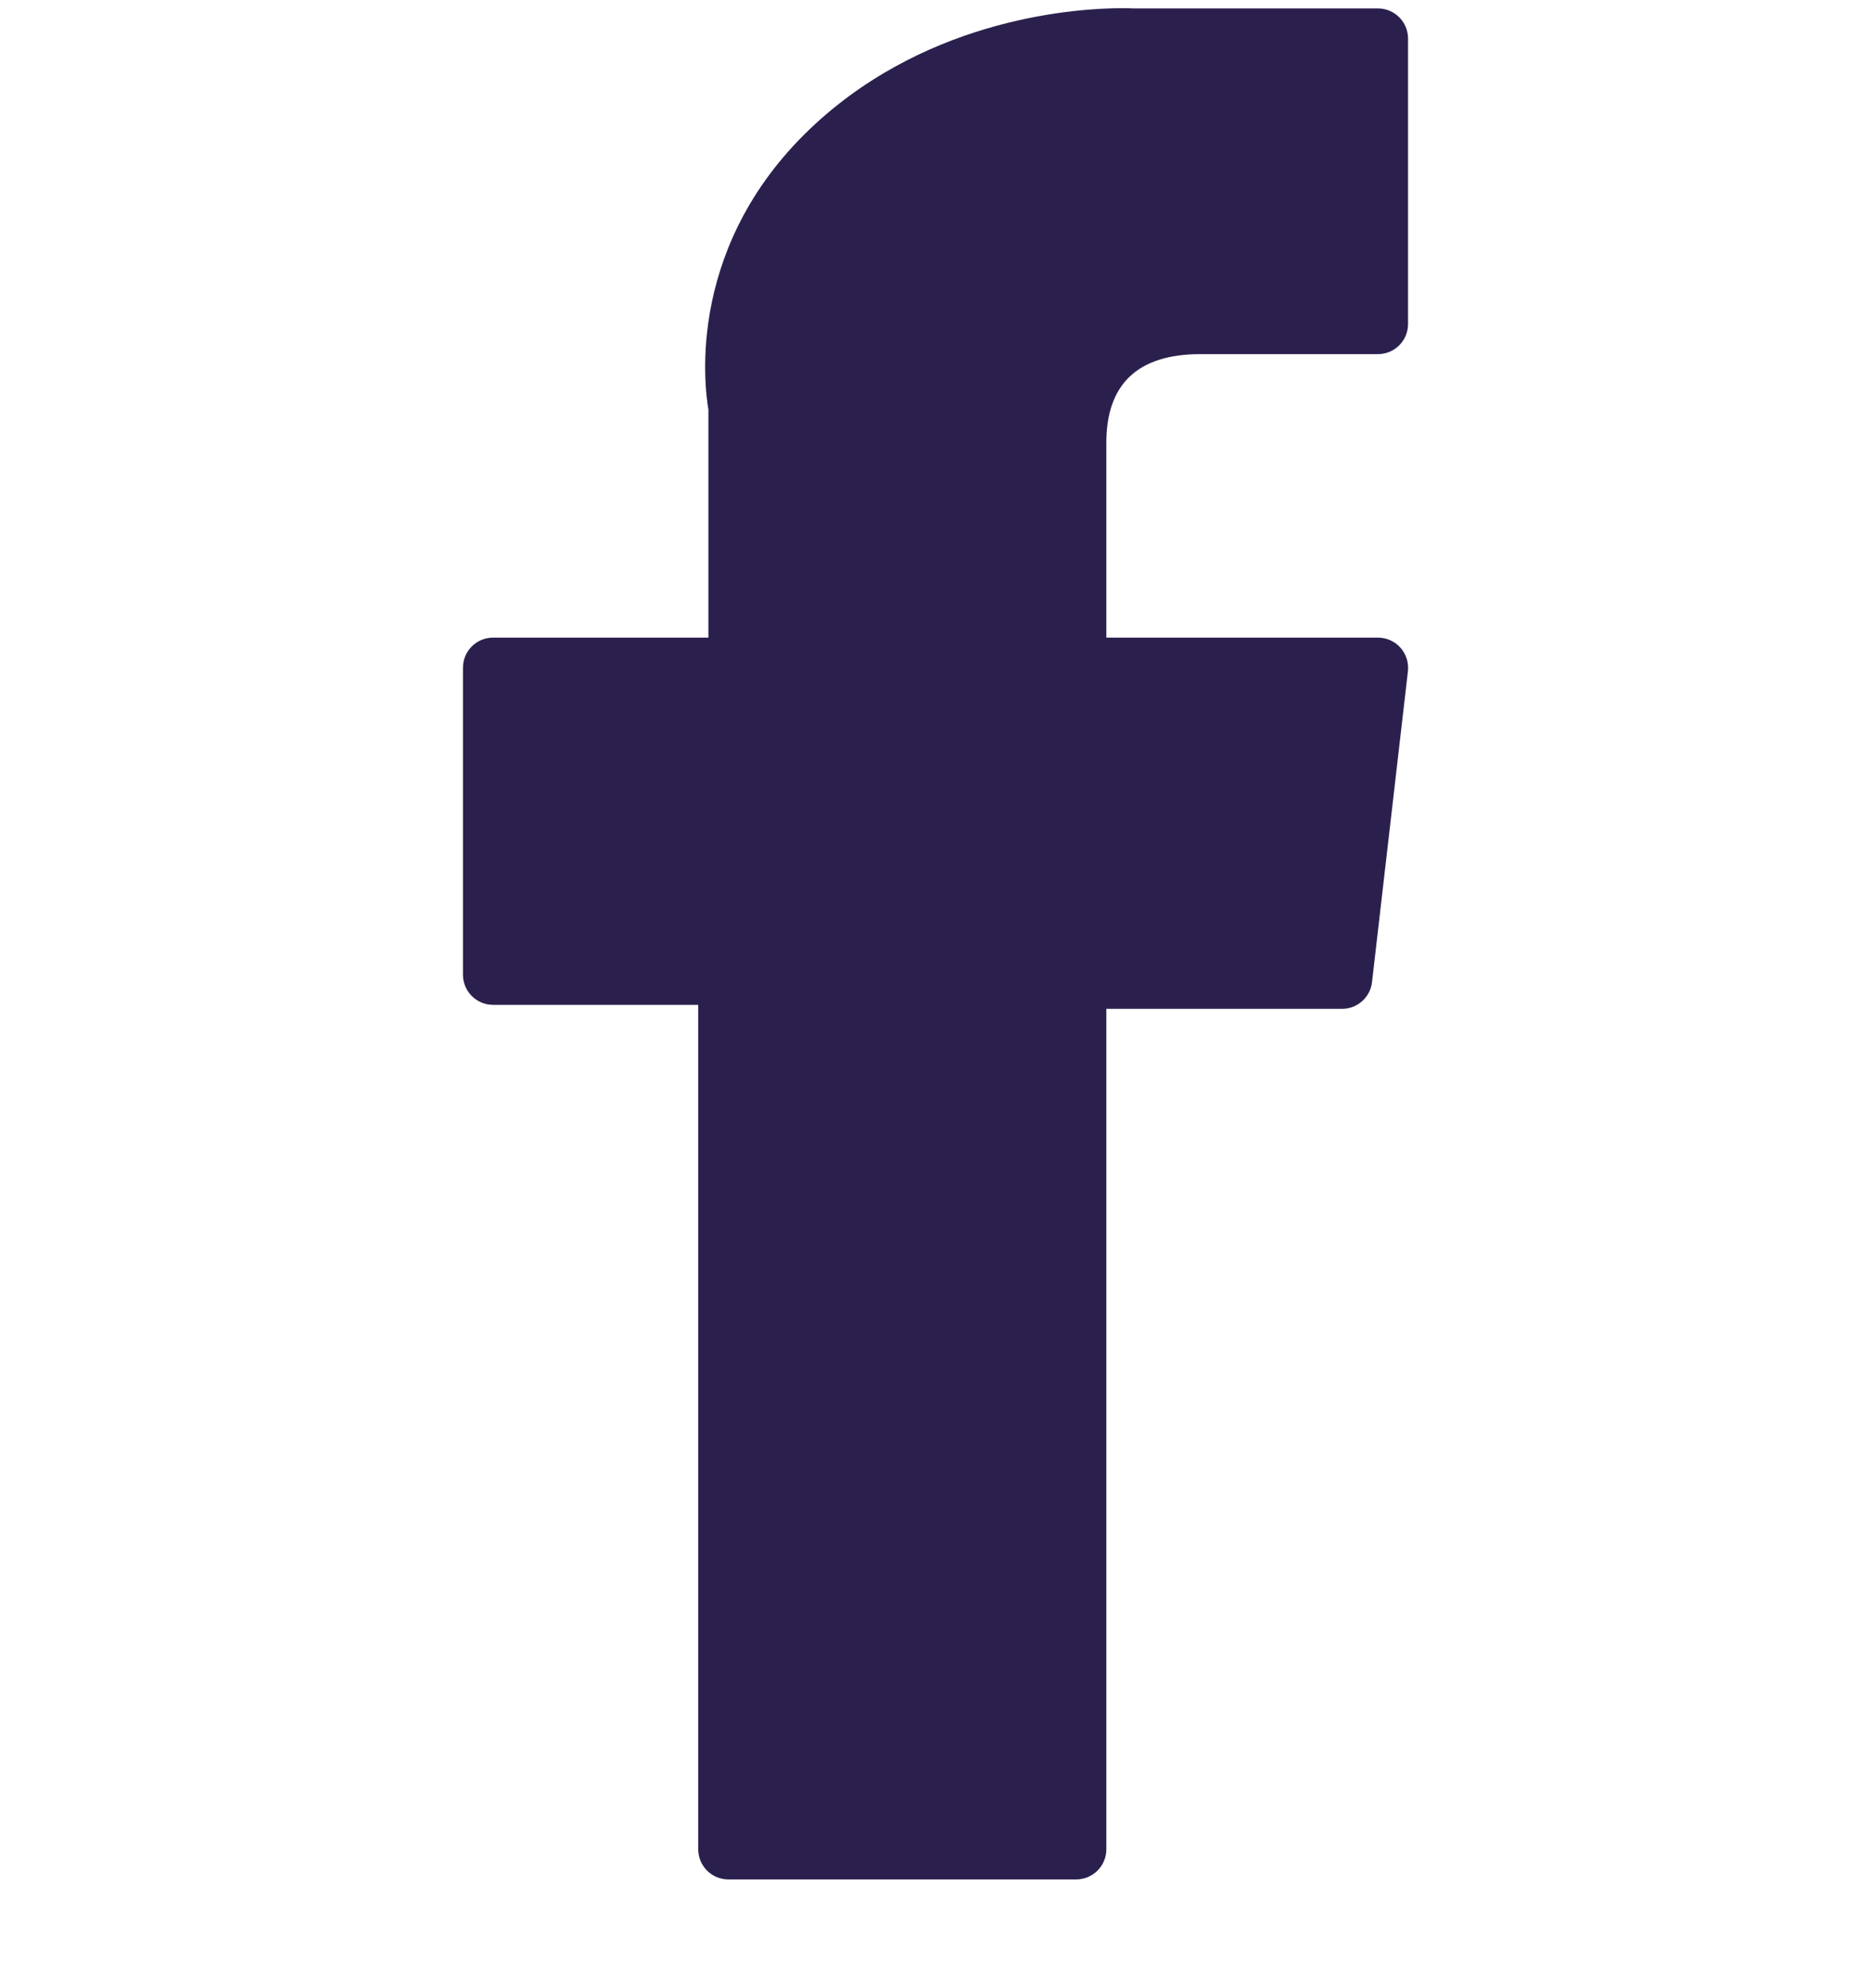 <svg width="16" height="17" viewBox="0 0 16 17" fill="none" xmlns="http://www.w3.org/2000/svg">
<g clip-path="url(#clip0_7673_462)">
<path d="M4.217 8.592H5.971V15.812C5.971 15.955 6.086 16.07 6.229 16.07H9.203C9.345 16.07 9.461 15.955 9.461 15.812V8.626H11.477C11.608 8.626 11.718 8.528 11.733 8.397L12.04 5.739C12.048 5.666 12.025 5.593 11.976 5.538C11.927 5.483 11.857 5.452 11.783 5.452H9.461V3.785C9.461 3.283 9.731 3.028 10.265 3.028C10.341 3.028 11.783 3.028 11.783 3.028C11.926 3.028 12.041 2.913 12.041 2.77V0.33C12.041 0.188 11.926 0.072 11.783 0.072H9.691C9.676 0.071 9.643 0.07 9.595 0.07C9.232 0.07 7.97 0.142 6.973 1.059C5.868 2.075 6.022 3.292 6.058 3.503V5.452H4.217C4.074 5.452 3.959 5.567 3.959 5.71V8.334C3.959 8.476 4.074 8.592 4.217 8.592Z" fill="#2B204D"/>
</g>
<defs>
<clipPath id="clip0_7673_462">
<rect width="16" height="16" fill="white" transform="translate(0 0.07)"/>
</clipPath>
</defs>
</svg>
